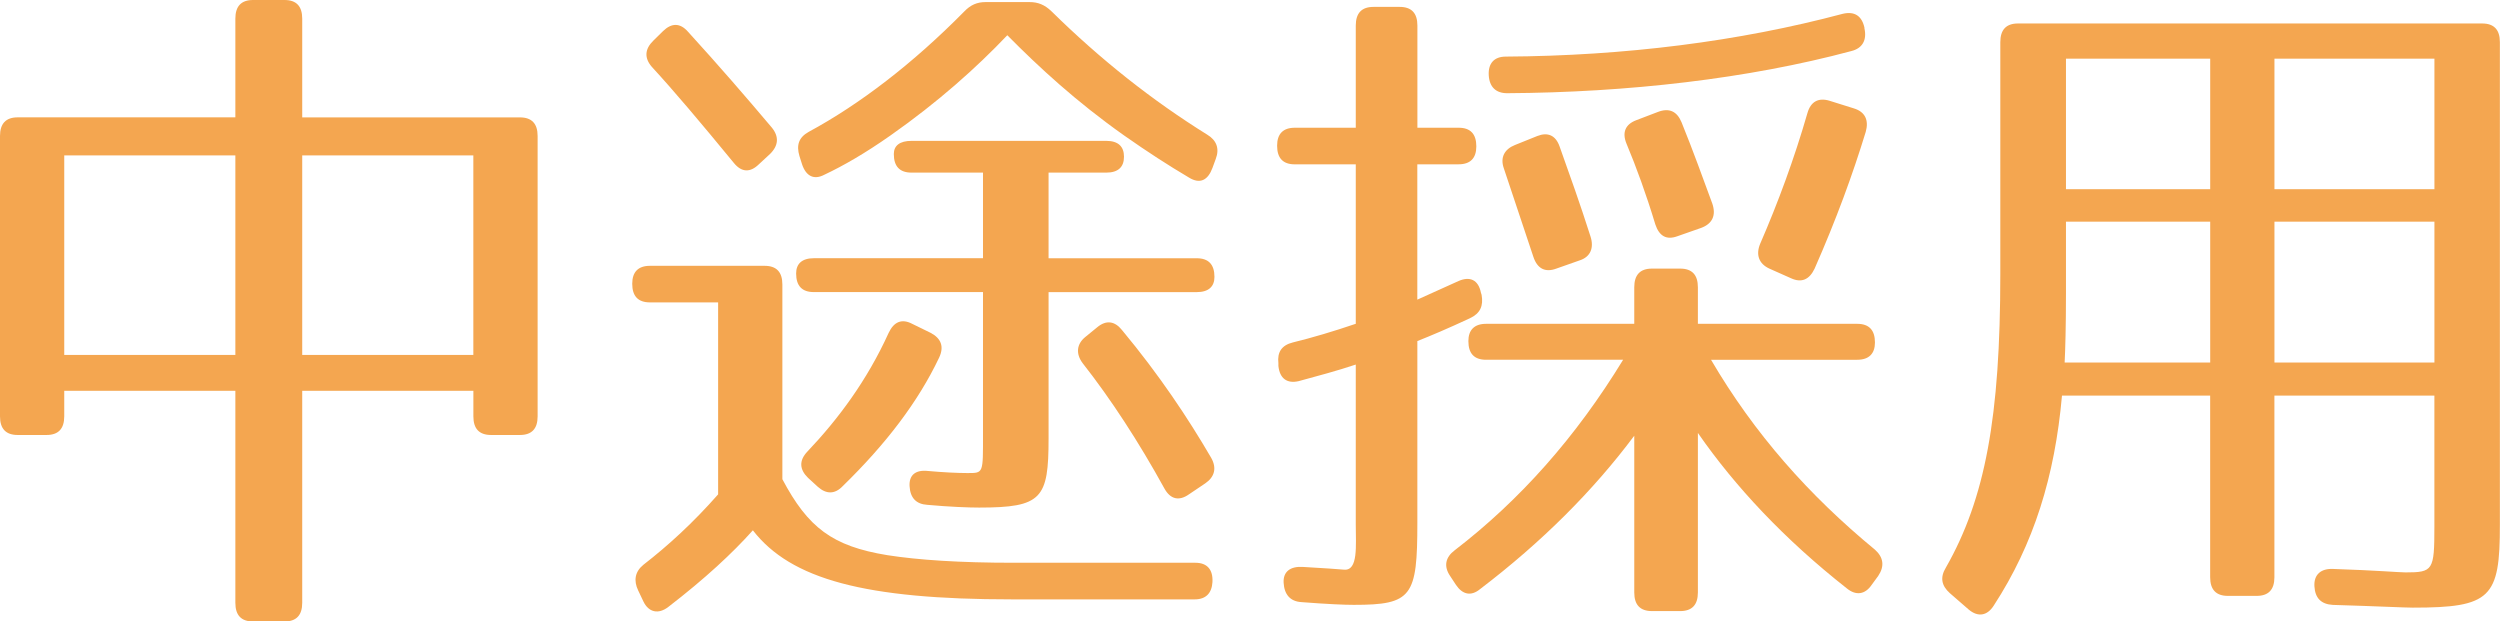 <?xml version="1.0" encoding="utf-8"?>
<!-- Generator: Adobe Illustrator 16.0.4, SVG Export Plug-In . SVG Version: 6.00 Build 0)  -->
<!DOCTYPE svg PUBLIC "-//W3C//DTD SVG 1.1//EN" "http://www.w3.org/Graphics/SVG/1.1/DTD/svg11.dtd">
<svg version="1.1" id="レイヤー_1" xmlns="http://www.w3.org/2000/svg" xmlns:xlink="http://www.w3.org/1999/xlink" x="0px"
	 y="0px" width="60.163px" height="14.955px" viewBox="0 0 60.163 14.955" enable-background="new 0 0 60.163 14.955"
	 xml:space="preserve">
<g>
	<path fill="#f4a650" d="M12.938,3.273v6.747c0,0.299-0.142,0.448-0.426,0.448h-0.694c-0.284,0-0.426-0.149-0.426-0.448V9.405H7.273
		v5.102c0,0.299-0.142,0.449-0.426,0.449H6.09c-0.284,0-0.426-0.149-0.426-0.449V9.405H1.546v0.615c0,0.299-0.142,0.448-0.426,0.448
		H0.426C0.142,10.468,0,10.319,0,10.02V3.273c0-0.299,0.142-0.449,0.426-0.449h5.238V0.449C5.664,0.149,5.806,0,6.09,0h0.757
		c0.284,0,0.426,0.149,0.426,0.449v2.376h5.238C12.796,2.825,12.938,2.974,12.938,3.273z M5.664,3.739H1.546v4.802h4.118V3.739z
		 M11.392,3.739H7.273v4.802h4.118V3.739z"/>
	<path fill="#f4a650" d="M21.353,13.36c0.742,0.116,1.736,0.183,3.045,0.183h4.37c0.284,0,0.426,0.166,0.41,0.465
		c-0.016,0.266-0.158,0.416-0.426,0.416h-4.402c-3.534,0-5.317-0.482-6.232-1.662c-0.489,0.548-1.151,1.163-2.035,1.844
		c-0.237,0.183-0.473,0.133-0.6-0.133l-0.126-0.266c-0.111-0.232-0.079-0.448,0.126-0.615c0.6-0.465,1.199-1.014,1.799-1.695v-4.62
		h-1.641c-0.284,0-0.426-0.149-0.426-0.448c0-0.283,0.142-0.432,0.426-0.432h2.761c0.284,0,0.426,0.149,0.426,0.449v4.686
		C19.444,12.695,20.028,13.144,21.353,13.36z M16.557,0.764c0.742,0.814,1.404,1.579,2.02,2.31c0.174,0.216,0.158,0.432-0.047,0.632
		l-0.269,0.249c-0.205,0.199-0.41,0.199-0.6-0.033c-0.805-0.98-1.451-1.745-1.972-2.31C15.5,1.396,15.516,1.18,15.721,0.98
		l0.237-0.233C16.163,0.548,16.368,0.548,16.557,0.764z M27.049,3.772c0,0.249-0.142,0.382-0.426,0.382h-1.389v2.061H28.8
		c0.284,0,0.426,0.15,0.426,0.449c0,0.233-0.142,0.366-0.426,0.366h-3.566v3.523c0,1.445-0.158,1.662-1.672,1.662
		c-0.252,0-0.71-0.017-1.247-0.066c-0.268-0.017-0.41-0.167-0.426-0.449c-0.016-0.266,0.142-0.399,0.442-0.366
		c0.363,0.033,0.71,0.05,0.947,0.05c0.394,0,0.378,0.017,0.378-0.947V7.029h-4.071c-0.284,0-0.426-0.149-0.426-0.449
		c0-0.232,0.142-0.366,0.426-0.366h4.071V4.154h-1.72c-0.284,0-0.426-0.149-0.426-0.448c0-0.2,0.142-0.316,0.426-0.316h4.686
		C26.907,3.39,27.049,3.522,27.049,3.772z M25.298,0.266c1.199,1.18,2.445,2.16,3.755,2.975c0.221,0.133,0.3,0.332,0.205,0.582
		l-0.079,0.216c-0.11,0.299-0.3,0.399-0.568,0.233c-0.505-0.299-0.994-0.615-1.562-1.014c-1.152-0.814-2.051-1.645-2.808-2.41
		c-0.742,0.781-1.672,1.612-2.809,2.41c-0.615,0.432-1.136,0.731-1.594,0.947c-0.252,0.133-0.441,0.033-0.536-0.25l-0.063-0.199
		c-0.079-0.266-0.016-0.449,0.221-0.582c1.23-0.665,2.509-1.645,3.739-2.892c0.158-0.166,0.315-0.232,0.521-0.232h1.057
		C24.982,0.05,25.14,0.116,25.298,0.266z M22.6,8.607c-0.505,1.063-1.278,2.077-2.319,3.091c-0.189,0.199-0.395,0.199-0.6,0.017
		l-0.236-0.216c-0.205-0.199-0.221-0.415-0.016-0.631c0.742-0.781,1.436-1.711,1.957-2.858c0.126-0.266,0.315-0.349,0.568-0.216
		l0.442,0.216C22.647,8.142,22.726,8.341,22.6,8.607z M27.001,7.943c0.899,1.08,1.594,2.127,2.146,3.074
		c0.142,0.25,0.079,0.465-0.142,0.615l-0.395,0.266c-0.237,0.166-0.442,0.116-0.583-0.133c-0.631-1.146-1.294-2.16-1.972-3.024
		c-0.174-0.232-0.142-0.465,0.063-0.631l0.284-0.232C26.623,7.693,26.828,7.727,27.001,7.943z"/>
	<path fill="#f4a650" d="M35.528,3.522c0,0.283-0.142,0.432-0.426,0.432h-0.994v3.257l0.994-0.449
		c0.268-0.116,0.474-0.033,0.537,0.283l0.016,0.05c0.047,0.266-0.032,0.449-0.284,0.565c-0.536,0.25-0.931,0.416-1.262,0.548v4.37
		c0,1.778-0.126,1.978-1.53,1.978c-0.221,0-0.631-0.017-1.262-0.066c-0.268-0.017-0.41-0.183-0.426-0.465
		c-0.016-0.266,0.158-0.399,0.458-0.382c0.536,0.033,0.836,0.05,0.994,0.066c0.347,0.034,0.284-0.582,0.284-1.08V8.773
		c-0.442,0.149-0.947,0.283-1.373,0.399c-0.284,0.066-0.458-0.066-0.489-0.366V8.74c-0.031-0.266,0.079-0.432,0.347-0.499
		c0.473-0.116,0.978-0.266,1.515-0.449V3.955h-1.467c-0.284,0-0.426-0.149-0.426-0.449c0-0.282,0.142-0.432,0.426-0.432h1.467V0.615
		c0-0.299,0.142-0.449,0.426-0.449h0.631c0.284,0,0.426,0.149,0.426,0.449v2.459h0.994C35.386,3.074,35.528,3.224,35.528,3.522z
		 M45.121,8.242c0,0.266-0.142,0.416-0.426,0.416h-3.519c1.042,1.778,2.351,3.257,3.945,4.57c0.205,0.183,0.236,0.398,0.079,0.631
		l-0.158,0.216c-0.158,0.233-0.378,0.266-0.6,0.083c-1.499-1.18-2.682-2.442-3.582-3.739v3.839c0,0.299-0.142,0.448-0.426,0.448
		h-0.679c-0.284,0-0.426-0.149-0.426-0.448v-3.772c-0.994,1.33-2.225,2.559-3.708,3.689c-0.221,0.183-0.426,0.133-0.583-0.1
		l-0.142-0.216c-0.158-0.233-0.11-0.449,0.11-0.615c1.578-1.213,2.919-2.726,4.055-4.586h-3.298c-0.284,0-0.426-0.149-0.426-0.449
		c0-0.266,0.142-0.416,0.426-0.416h3.566v-0.88c0-0.299,0.142-0.449,0.426-0.449h0.679c0.284,0,0.426,0.149,0.426,0.449v0.88h3.834
		C44.979,7.793,45.121,7.943,45.121,8.242z M44.552,1.229c-2.477,0.665-5.38,0.997-8.283,1.014c-0.268,0-0.426-0.149-0.442-0.432
		c-0.016-0.282,0.126-0.449,0.411-0.449c2.855-0.017,5.617-0.365,8.109-1.03c0.284-0.066,0.458,0.05,0.521,0.333v0.017
		C44.931,0.963,44.821,1.163,44.552,1.229z M37.531,3.522c0.237,0.665,0.505,1.413,0.742,2.16c0.095,0.283,0,0.499-0.252,0.582
		l-0.568,0.2c-0.269,0.1-0.458,0-0.552-0.283l-0.71-2.127c-0.095-0.266,0.016-0.465,0.268-0.565l0.537-0.216
		C37.248,3.174,37.437,3.257,37.531,3.522z M40.466,2.941c0.284,0.698,0.521,1.363,0.742,1.961c0.095,0.282,0,0.482-0.268,0.582
		l-0.568,0.199c-0.268,0.1-0.441,0-0.536-0.282c-0.221-0.731-0.458-1.379-0.694-1.944c-0.11-0.266-0.031-0.465,0.237-0.565
		l0.521-0.199C40.166,2.592,40.355,2.675,40.466,2.941z M44.899,3.174c-0.315,1.03-0.71,2.11-1.23,3.29
		c-0.126,0.266-0.315,0.349-0.568,0.232L42.58,6.464c-0.252-0.116-0.331-0.333-0.221-0.598c0.426-0.98,0.82-2.044,1.136-3.141
		c0.079-0.283,0.269-0.382,0.537-0.299l0.584,0.183C44.884,2.692,44.979,2.891,44.899,3.174z"/>
	<path fill="#f4a650" d="M58.064,14.623c-0.189,0-0.836-0.033-1.925-0.066c-0.284-0.017-0.426-0.166-0.442-0.449
		c-0.016-0.282,0.158-0.432,0.458-0.416c1.01,0.033,1.593,0.083,1.735,0.083c0.663,0,0.694-0.05,0.694-1.097V9.521h-3.85v4.37
		c0,0.299-0.142,0.449-0.426,0.449h-0.694c-0.284,0-0.426-0.15-0.426-0.449v-4.37h-3.566c-0.173,1.944-0.678,3.572-1.641,5.051
		c-0.158,0.25-0.379,0.283-0.6,0.1l-0.458-0.398c-0.205-0.183-0.237-0.382-0.095-0.615c0.947-1.662,1.31-3.622,1.31-7.062V1.014
		c0-0.299,0.142-0.449,0.426-0.449h11.17c0.284,0,0.426,0.149,0.426,0.449v11.615C60.163,14.39,59.941,14.623,58.064,14.623z
		 M49.686,8.724h3.503v-3.39h-3.471v1.728C49.718,7.859,49.702,8.408,49.686,8.724z M53.189,1.412h-3.471v3.141h3.471V1.412z
		 M58.585,1.412h-3.85v3.141h3.85V1.412z M58.585,5.334h-3.85v3.39h3.85V5.334z"/>
</g>
</svg>
